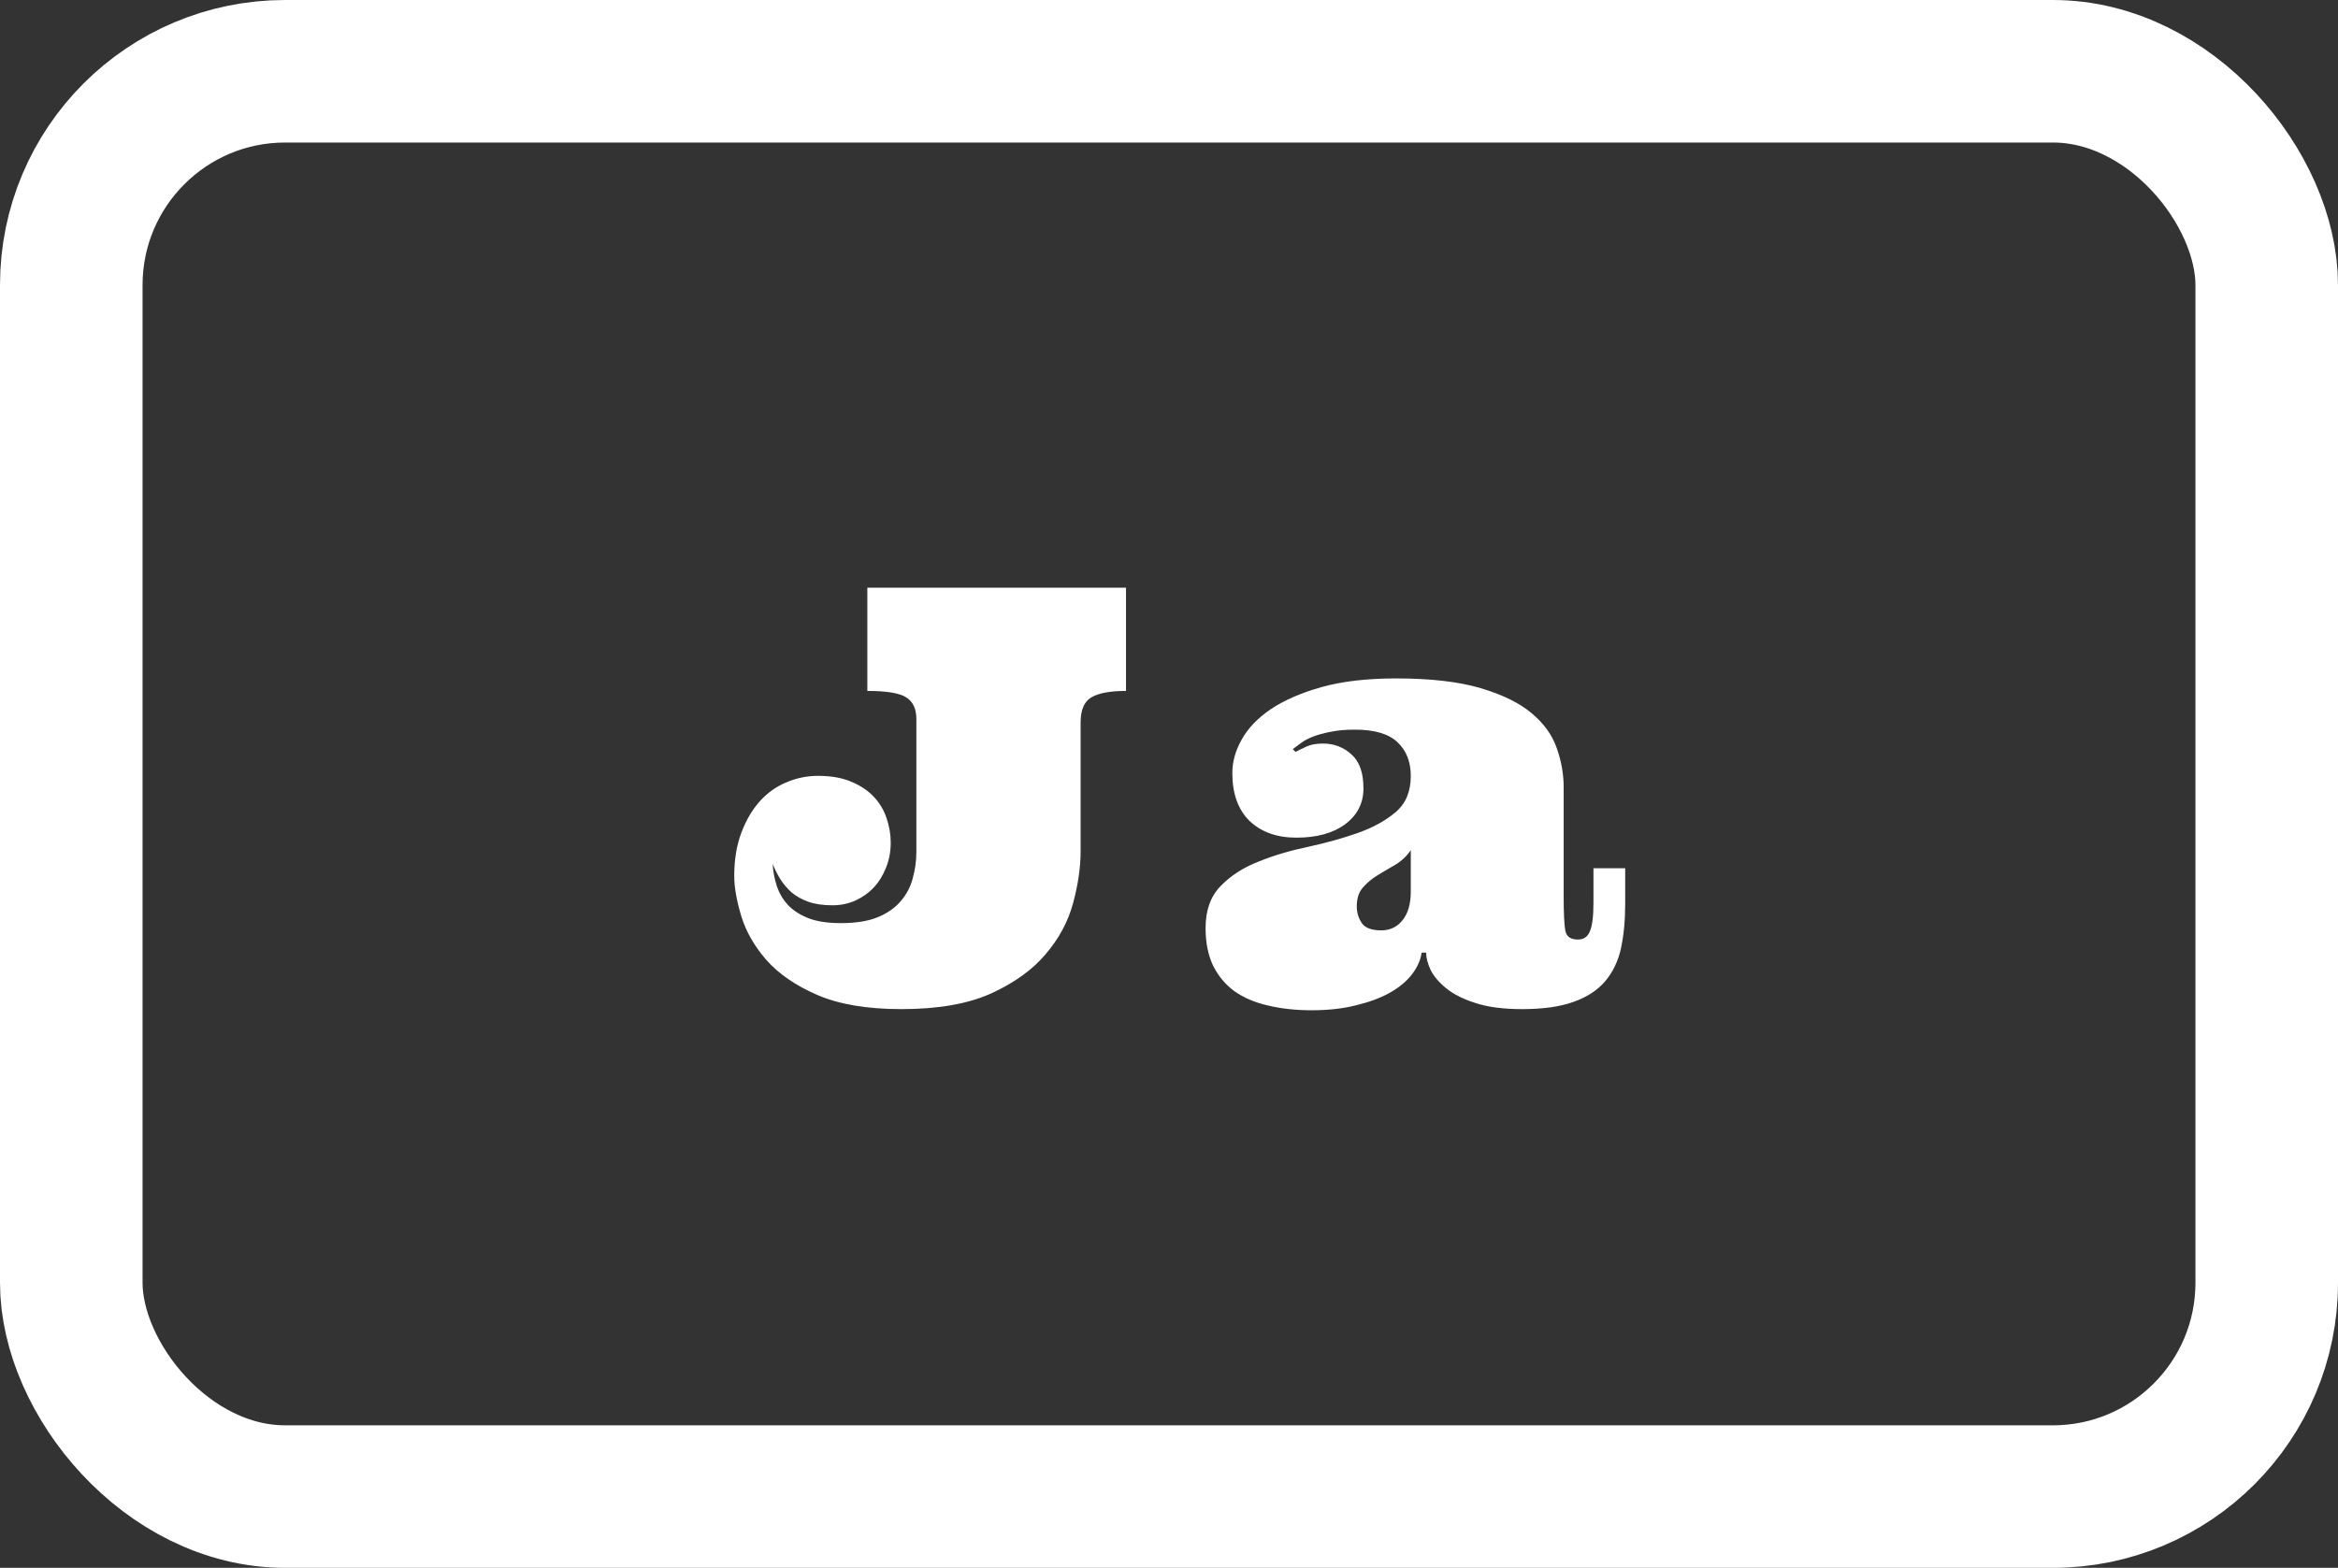 <svg xmlns="http://www.w3.org/2000/svg" width="82" height="55" viewBox="0 0 82 55" fill="none"><rect x="0" y="0" width="82" height="55" fill="#333333" stroke="none"/><path d="M27.1 30.303C27.113 30.57 27.162 30.83 27.246 31.084C27.331 31.338 27.464 31.562 27.646 31.758C27.829 31.947 28.07 32.1 28.369 32.217C28.669 32.328 29.043 32.383 29.492 32.383C30.013 32.383 30.443 32.315 30.781 32.178C31.126 32.035 31.396 31.846 31.592 31.611C31.794 31.377 31.934 31.11 32.012 30.811C32.096 30.511 32.139 30.202 32.139 29.883V25.225C32.139 24.873 32.025 24.622 31.797 24.473C31.569 24.316 31.11 24.238 30.42 24.238V20.615H39.492V24.238C38.919 24.238 38.509 24.316 38.262 24.473C38.021 24.622 37.9 24.912 37.9 25.342V29.863C37.9 30.423 37.812 31.029 37.637 31.68C37.461 32.331 37.139 32.93 36.67 33.477C36.208 34.023 35.57 34.482 34.756 34.853C33.942 35.218 32.897 35.4 31.621 35.4C30.417 35.4 29.43 35.234 28.662 34.902C27.9 34.57 27.305 34.16 26.875 33.672C26.452 33.184 26.159 32.669 25.996 32.129C25.833 31.588 25.752 31.12 25.752 30.723C25.752 30.15 25.837 29.642 26.006 29.199C26.175 28.756 26.393 28.389 26.66 28.096C26.927 27.803 27.236 27.585 27.588 27.441C27.939 27.292 28.307 27.217 28.691 27.217C29.147 27.217 29.535 27.285 29.854 27.422C30.172 27.552 30.436 27.728 30.645 27.949C30.853 28.171 31.003 28.421 31.094 28.701C31.191 28.981 31.24 29.268 31.24 29.561C31.24 29.88 31.185 30.172 31.074 30.439C30.97 30.706 30.827 30.938 30.645 31.133C30.469 31.322 30.254 31.475 30 31.592C29.746 31.703 29.479 31.758 29.199 31.758C28.861 31.758 28.574 31.715 28.34 31.631C28.112 31.546 27.917 31.436 27.754 31.299C27.598 31.156 27.464 30.996 27.354 30.82C27.249 30.645 27.165 30.472 27.1 30.303ZM47.518 25.596C47.185 25.596 46.899 25.622 46.658 25.674C46.424 25.719 46.222 25.775 46.053 25.84C45.883 25.905 45.743 25.98 45.633 26.064C45.522 26.143 45.425 26.214 45.34 26.279L45.438 26.377C45.561 26.312 45.695 26.247 45.838 26.182C45.988 26.116 46.176 26.084 46.404 26.084C46.788 26.084 47.12 26.211 47.4 26.465C47.68 26.712 47.82 27.109 47.82 27.656C47.82 28.177 47.605 28.597 47.176 28.916C46.753 29.229 46.183 29.385 45.467 29.385C44.783 29.385 44.236 29.189 43.826 28.799C43.422 28.402 43.221 27.842 43.221 27.119C43.221 26.722 43.331 26.328 43.553 25.938C43.774 25.54 44.116 25.186 44.578 24.873C45.047 24.561 45.639 24.303 46.355 24.102C47.078 23.9 47.947 23.799 48.963 23.799C50.174 23.799 51.163 23.913 51.932 24.141C52.7 24.369 53.296 24.662 53.719 25.02C54.148 25.378 54.441 25.785 54.598 26.24C54.76 26.696 54.842 27.155 54.842 27.617V31.436C54.842 32.028 54.861 32.432 54.9 32.647C54.94 32.855 55.086 32.959 55.34 32.959C55.542 32.959 55.682 32.865 55.76 32.676C55.844 32.48 55.887 32.148 55.887 31.68V30.459H57V31.699C57 32.285 56.951 32.806 56.853 33.262C56.756 33.711 56.57 34.098 56.297 34.424C56.023 34.743 55.652 34.984 55.184 35.147C54.715 35.316 54.116 35.4 53.387 35.4C52.729 35.4 52.182 35.329 51.746 35.185C51.316 35.049 50.975 34.876 50.721 34.668C50.467 34.46 50.285 34.245 50.174 34.023C50.07 33.796 50.018 33.594 50.018 33.418H49.861C49.822 33.685 49.708 33.939 49.52 34.18C49.337 34.421 49.08 34.635 48.748 34.824C48.422 35.007 48.029 35.153 47.566 35.264C47.111 35.381 46.59 35.44 46.004 35.44C45.444 35.44 44.933 35.384 44.471 35.273C44.015 35.169 43.624 35.003 43.299 34.775C42.98 34.541 42.729 34.242 42.547 33.877C42.371 33.506 42.283 33.066 42.283 32.559C42.283 31.934 42.459 31.442 42.81 31.084C43.162 30.719 43.605 30.433 44.139 30.225C44.672 30.01 45.252 29.837 45.877 29.707C46.508 29.57 47.091 29.408 47.625 29.219C48.159 29.03 48.602 28.786 48.953 28.486C49.305 28.187 49.48 27.764 49.48 27.217C49.48 26.729 49.328 26.338 49.022 26.045C48.715 25.745 48.214 25.596 47.518 25.596ZM49.48 29.824C49.337 30.033 49.158 30.202 48.943 30.332C48.728 30.456 48.52 30.579 48.318 30.703C48.123 30.82 47.95 30.963 47.801 31.133C47.658 31.296 47.586 31.517 47.586 31.797C47.586 32.012 47.645 32.207 47.762 32.383C47.879 32.552 48.107 32.637 48.445 32.637C48.751 32.637 48.999 32.52 49.188 32.285C49.383 32.044 49.48 31.709 49.48 31.279V29.824Z" fill="white"></path><rect x="2.5" y="2.5" width="77" height="50" rx="7.5" stroke="white" stroke-width="5"></rect></svg>